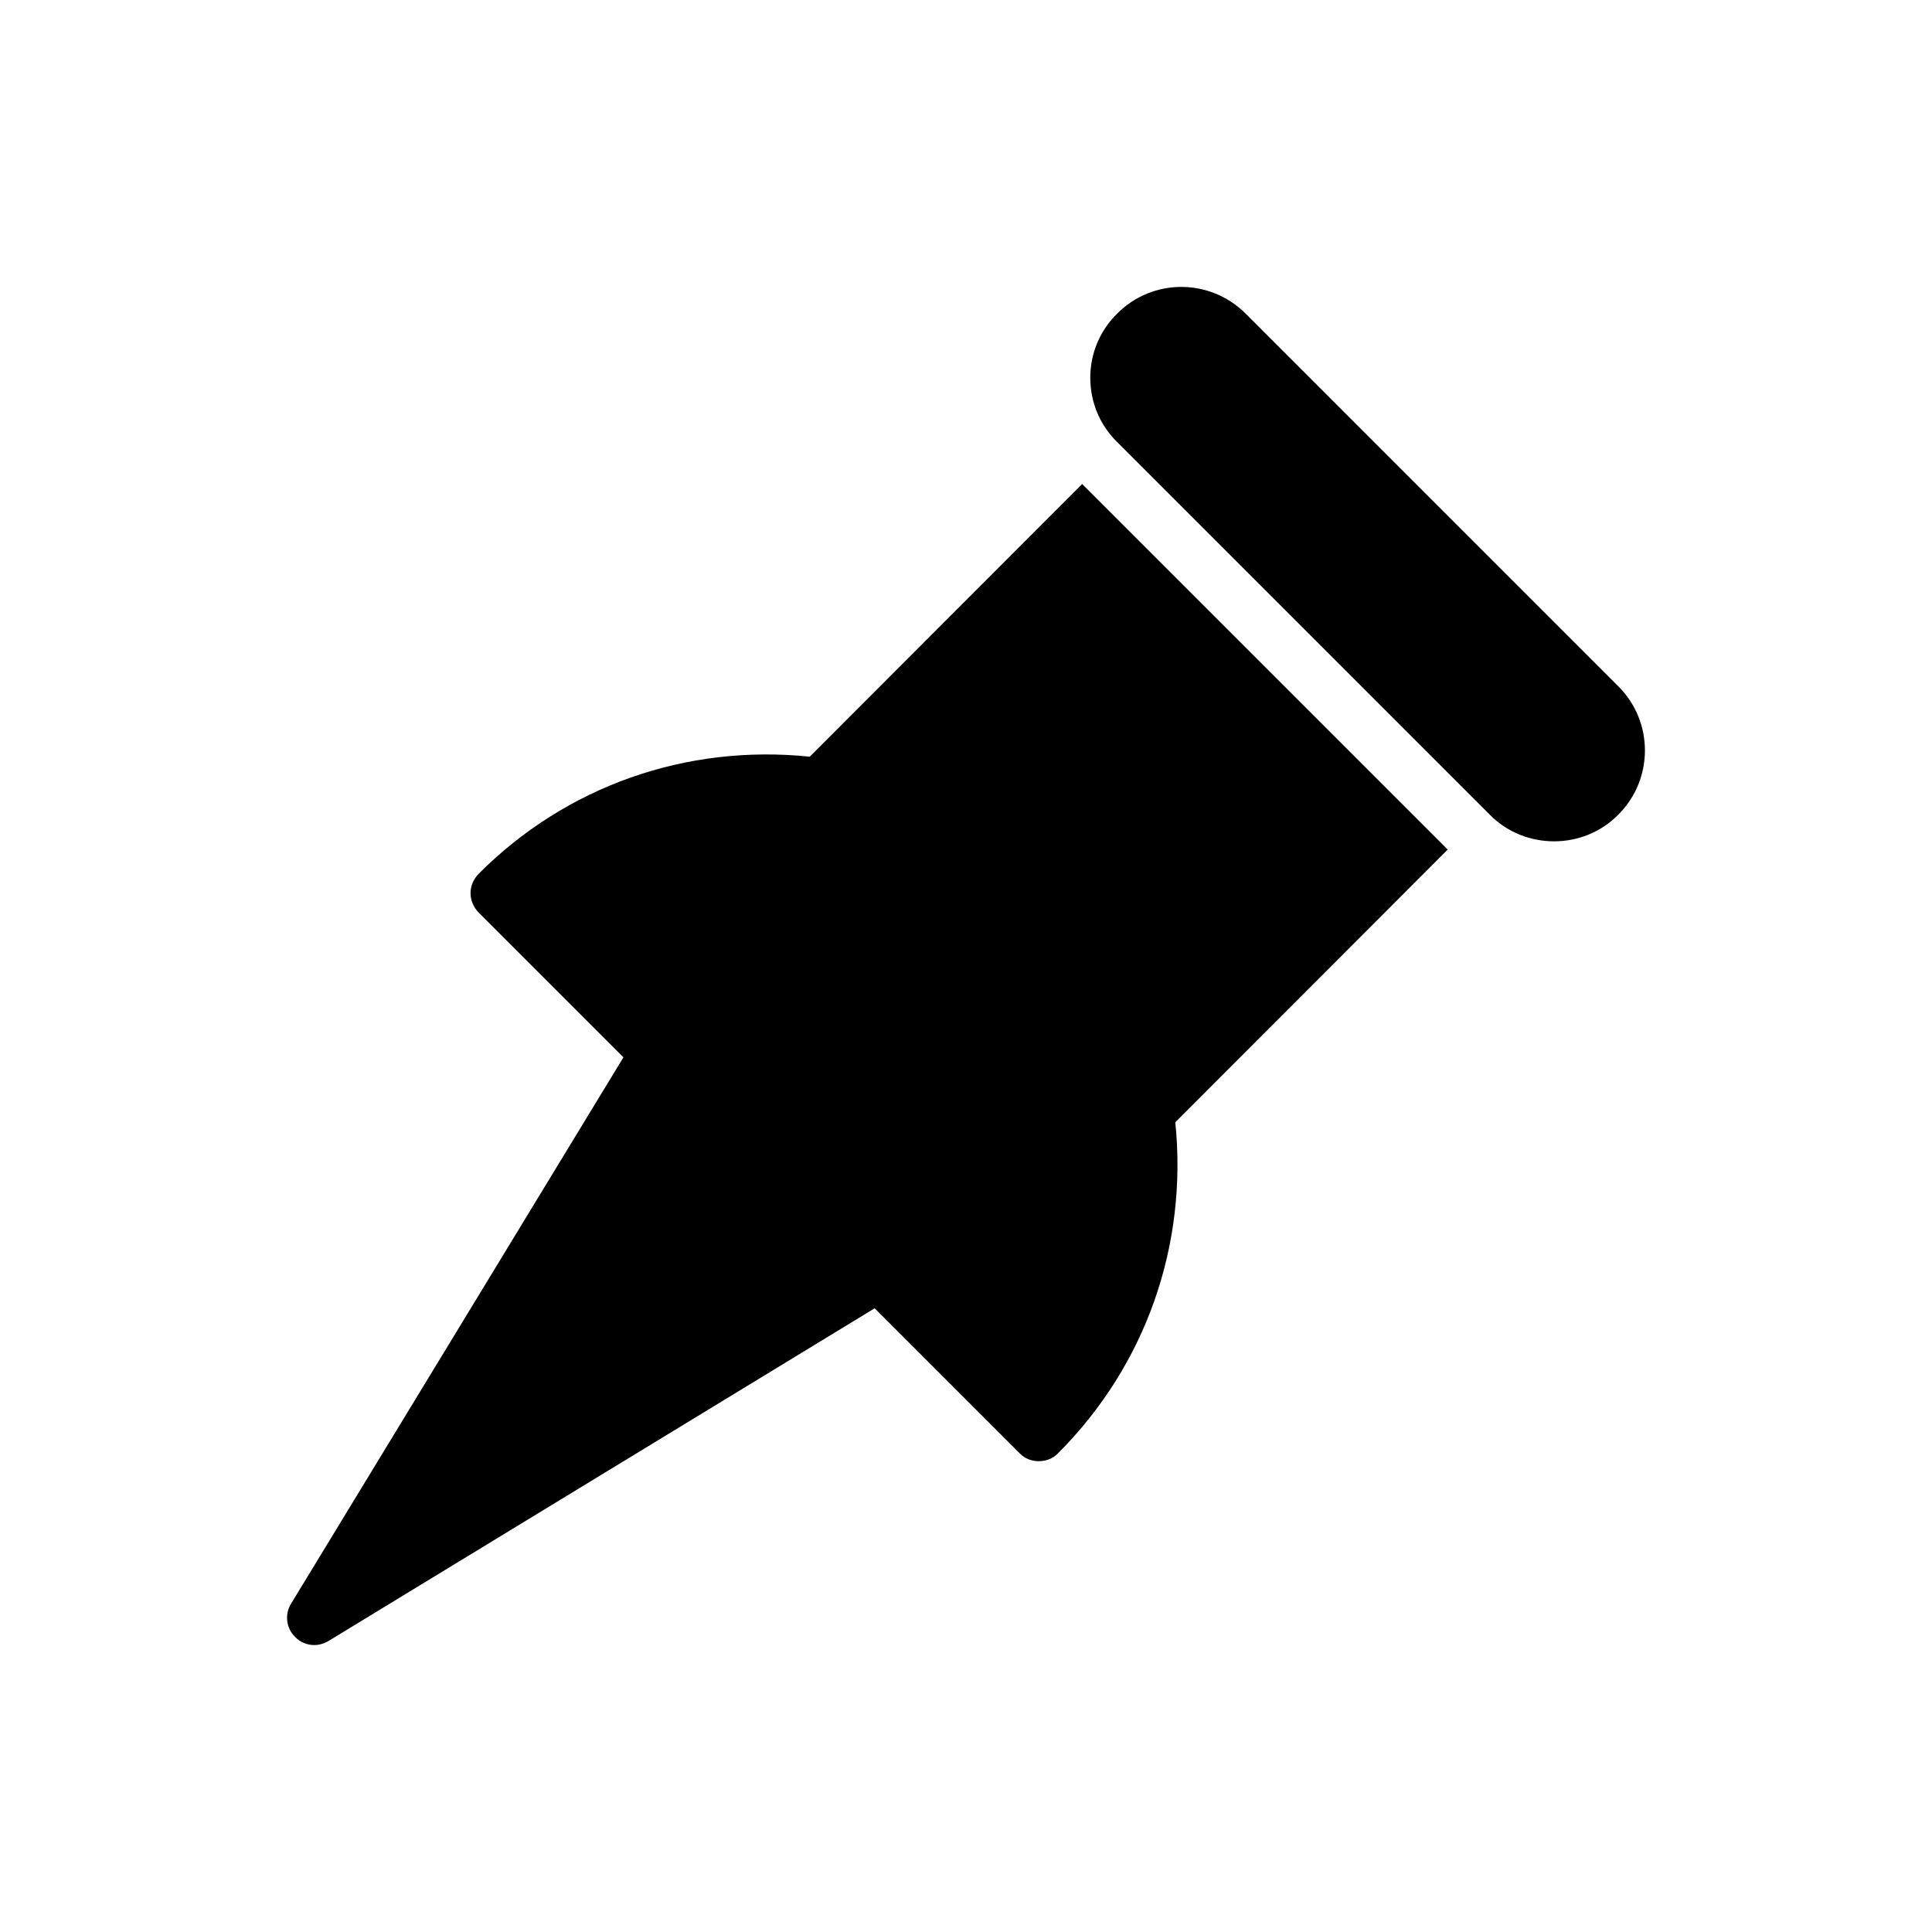 <?xml version="1.0" encoding="UTF-8"?>
<!-- Uploaded to: ICON Repo, www.svgrepo.com, Generator: ICON Repo Mixer Tools -->
<svg fill="#000000" width="800px" height="800px" version="1.1" viewBox="144 144 512 512" xmlns="http://www.w3.org/2000/svg">
 <g>
  <path d="m455.47 441.41c3.309 32.676-7.844 64.488-31.094 87.734-1.367 1.438-3.238 2.086-5.109 2.086-1.801 0-3.672-0.648-5.039-2.086l-38.434-38.434-144.74 88.168c-1.223 0.719-2.519 1.078-3.742 1.078-1.871 0-3.742-0.719-5.109-2.16-2.375-2.305-2.805-5.973-1.078-8.781l88.094-144.81-38.434-38.434c-1.297-1.367-2.086-3.168-2.086-5.109 0-1.871 0.793-3.672 2.086-5.039 23.246-23.32 55.059-34.477 87.809-31.094l72.188-72.262 96.875 96.875z"/>
  <path d="m572.85 325.86-98.746-98.75c-9.43-9.43-24.688-9.43-34.043 0-4.606 4.535-7.125 10.582-7.125 16.984 0 6.477 2.519 12.523 7.125 17.059l98.746 98.75c4.68 4.75 10.867 7.055 17.059 7.055 6.117 0 12.309-2.305 16.984-7.055 9.43-9.359 9.43-24.688 0-34.043z"/>
 </g>
</svg>